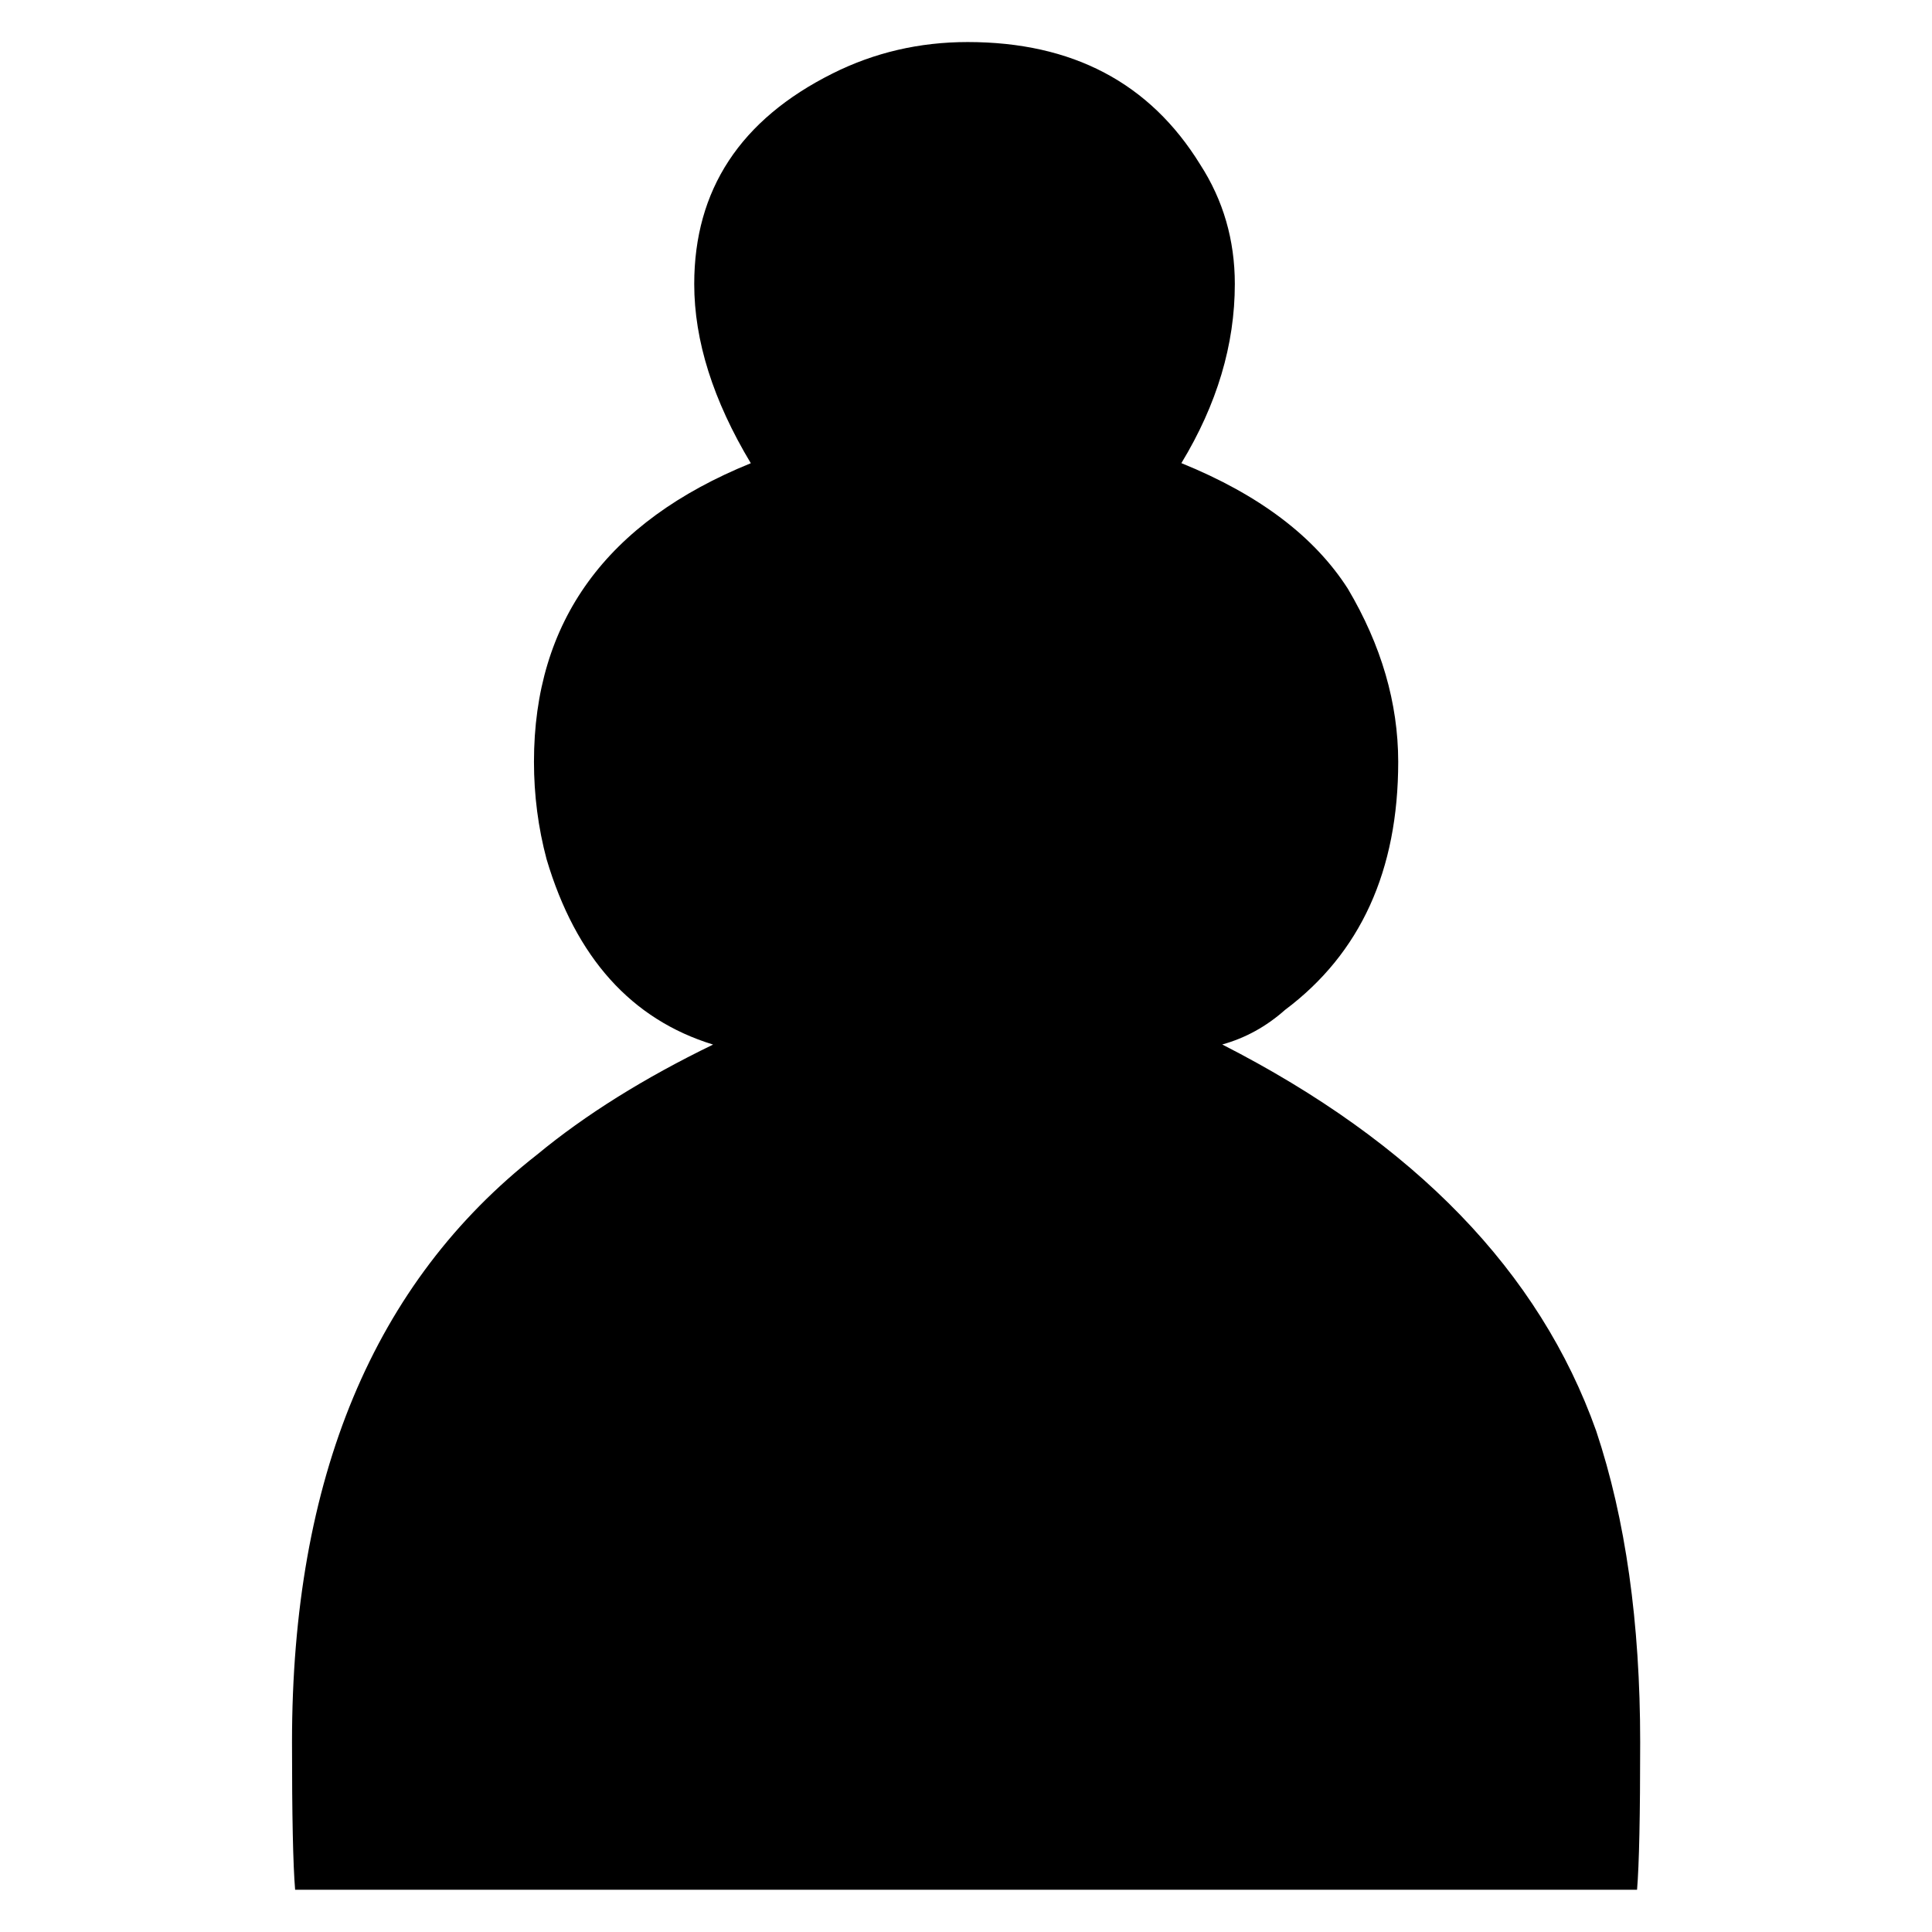 <?xml version="1.0" encoding="UTF-8" standalone="no"?>
<!-- Created with Inkscape (http://www.inkscape.org/) -->

<svg
   xmlns:dc="http://purl.org/dc/elements/1.1/"
   xmlns:cc="http://creativecommons.org/ns#"
   xmlns:rdf="http://www.w3.org/1999/02/22-rdf-syntax-ns#"
   xmlns:svg="http://www.w3.org/2000/svg"
   xmlns="http://www.w3.org/2000/svg"
   xmlns:sodipodi="http://sodipodi.sourceforge.net/DTD/sodipodi-0.dtd"
   xmlns:inkscape="http://www.inkscape.org/namespaces/inkscape"
   width="21mm"
   height="21mm"
   viewBox="0 0 21 21"
   version="1.1"
   id="svg8"
   sodipodi:docname="bp.svg"
   inkscape:version="0.92.4 5da689c313, 2019-01-14">
  <defs
     id="defs2" />
  <sodipodi:namedview
     id="base"
     pagecolor="#ffffff"
     bordercolor="#666666"
     borderopacity="1.0"
     inkscape:pageopacity="0.0"
     inkscape:pageshadow="2"
     inkscape:zoom="0.98994949"
     inkscape:cx="-369.4"
     inkscape:cy="-143.5913"
     inkscape:document-units="mm"
     inkscape:current-layer="layer1"
     showgrid="false"
     inkscape:window-width="1908"
     inkscape:window-height="1131"
     inkscape:window-x="0"
     inkscape:window-y="35"
     inkscape:window-maximized="1" />
  <g
     inkscape:label="Calque 1"
     inkscape:groupmode="layer"
     id="layer1"
     transform="translate(-49.383,-18.201)">
    <path
       inkscape:connector-curvature="0"
       d="m 52.591,38.743 c -0.023,-0.273 -0.034,-0.808 -0.034,-1.605 0,-2.869 0.888,-4.998 2.664,-6.387 0.524,-0.433 1.161,-0.831 1.913,-1.196 -0.888,-0.273 -1.492,-0.945 -1.81,-2.015 -0.091,-0.342 -0.137,-0.695 -0.137,-1.059 0,-1.526 0.786,-2.607 2.357,-3.245 -0.41,-0.683 -0.615,-1.332 -0.615,-1.947 -2.9e-5,-1.025 0.501,-1.788 1.503,-2.289 0.455,-0.228 0.945,-0.342 1.469,-0.342 1.139,0 1.981,0.444 2.528,1.332 0.25,0.387 0.376,0.82 0.376,1.298 -2.7e-5,0.66 -0.194,1.309 -0.581,1.947 0.843,0.342 1.446,0.797 1.81,1.366 0.364,0.615 0.546,1.241 0.547,1.879 -3.7e-5,1.184 -0.41,2.084 -1.23,2.698 -0.205,0.182 -0.433,0.307 -0.683,0.376 2.095,1.07 3.45,2.471 4.065,4.201 0.319,0.956 0.478,2.084 0.478,3.382 -2.6e-5,0.797 -0.011,1.332 -0.034,1.605 H 52.591"
       id="path1722"
       style="font-style:normal;font-weight:normal;font-size:12px;font-family:'Bitstream Vera Sans';fill:#000000;fill-opacity:1;stroke:none;stroke-width:0.265pt;stroke-linecap:butt;stroke-linejoin:miter;stroke-opacity:1" />
  </g>
</svg>
